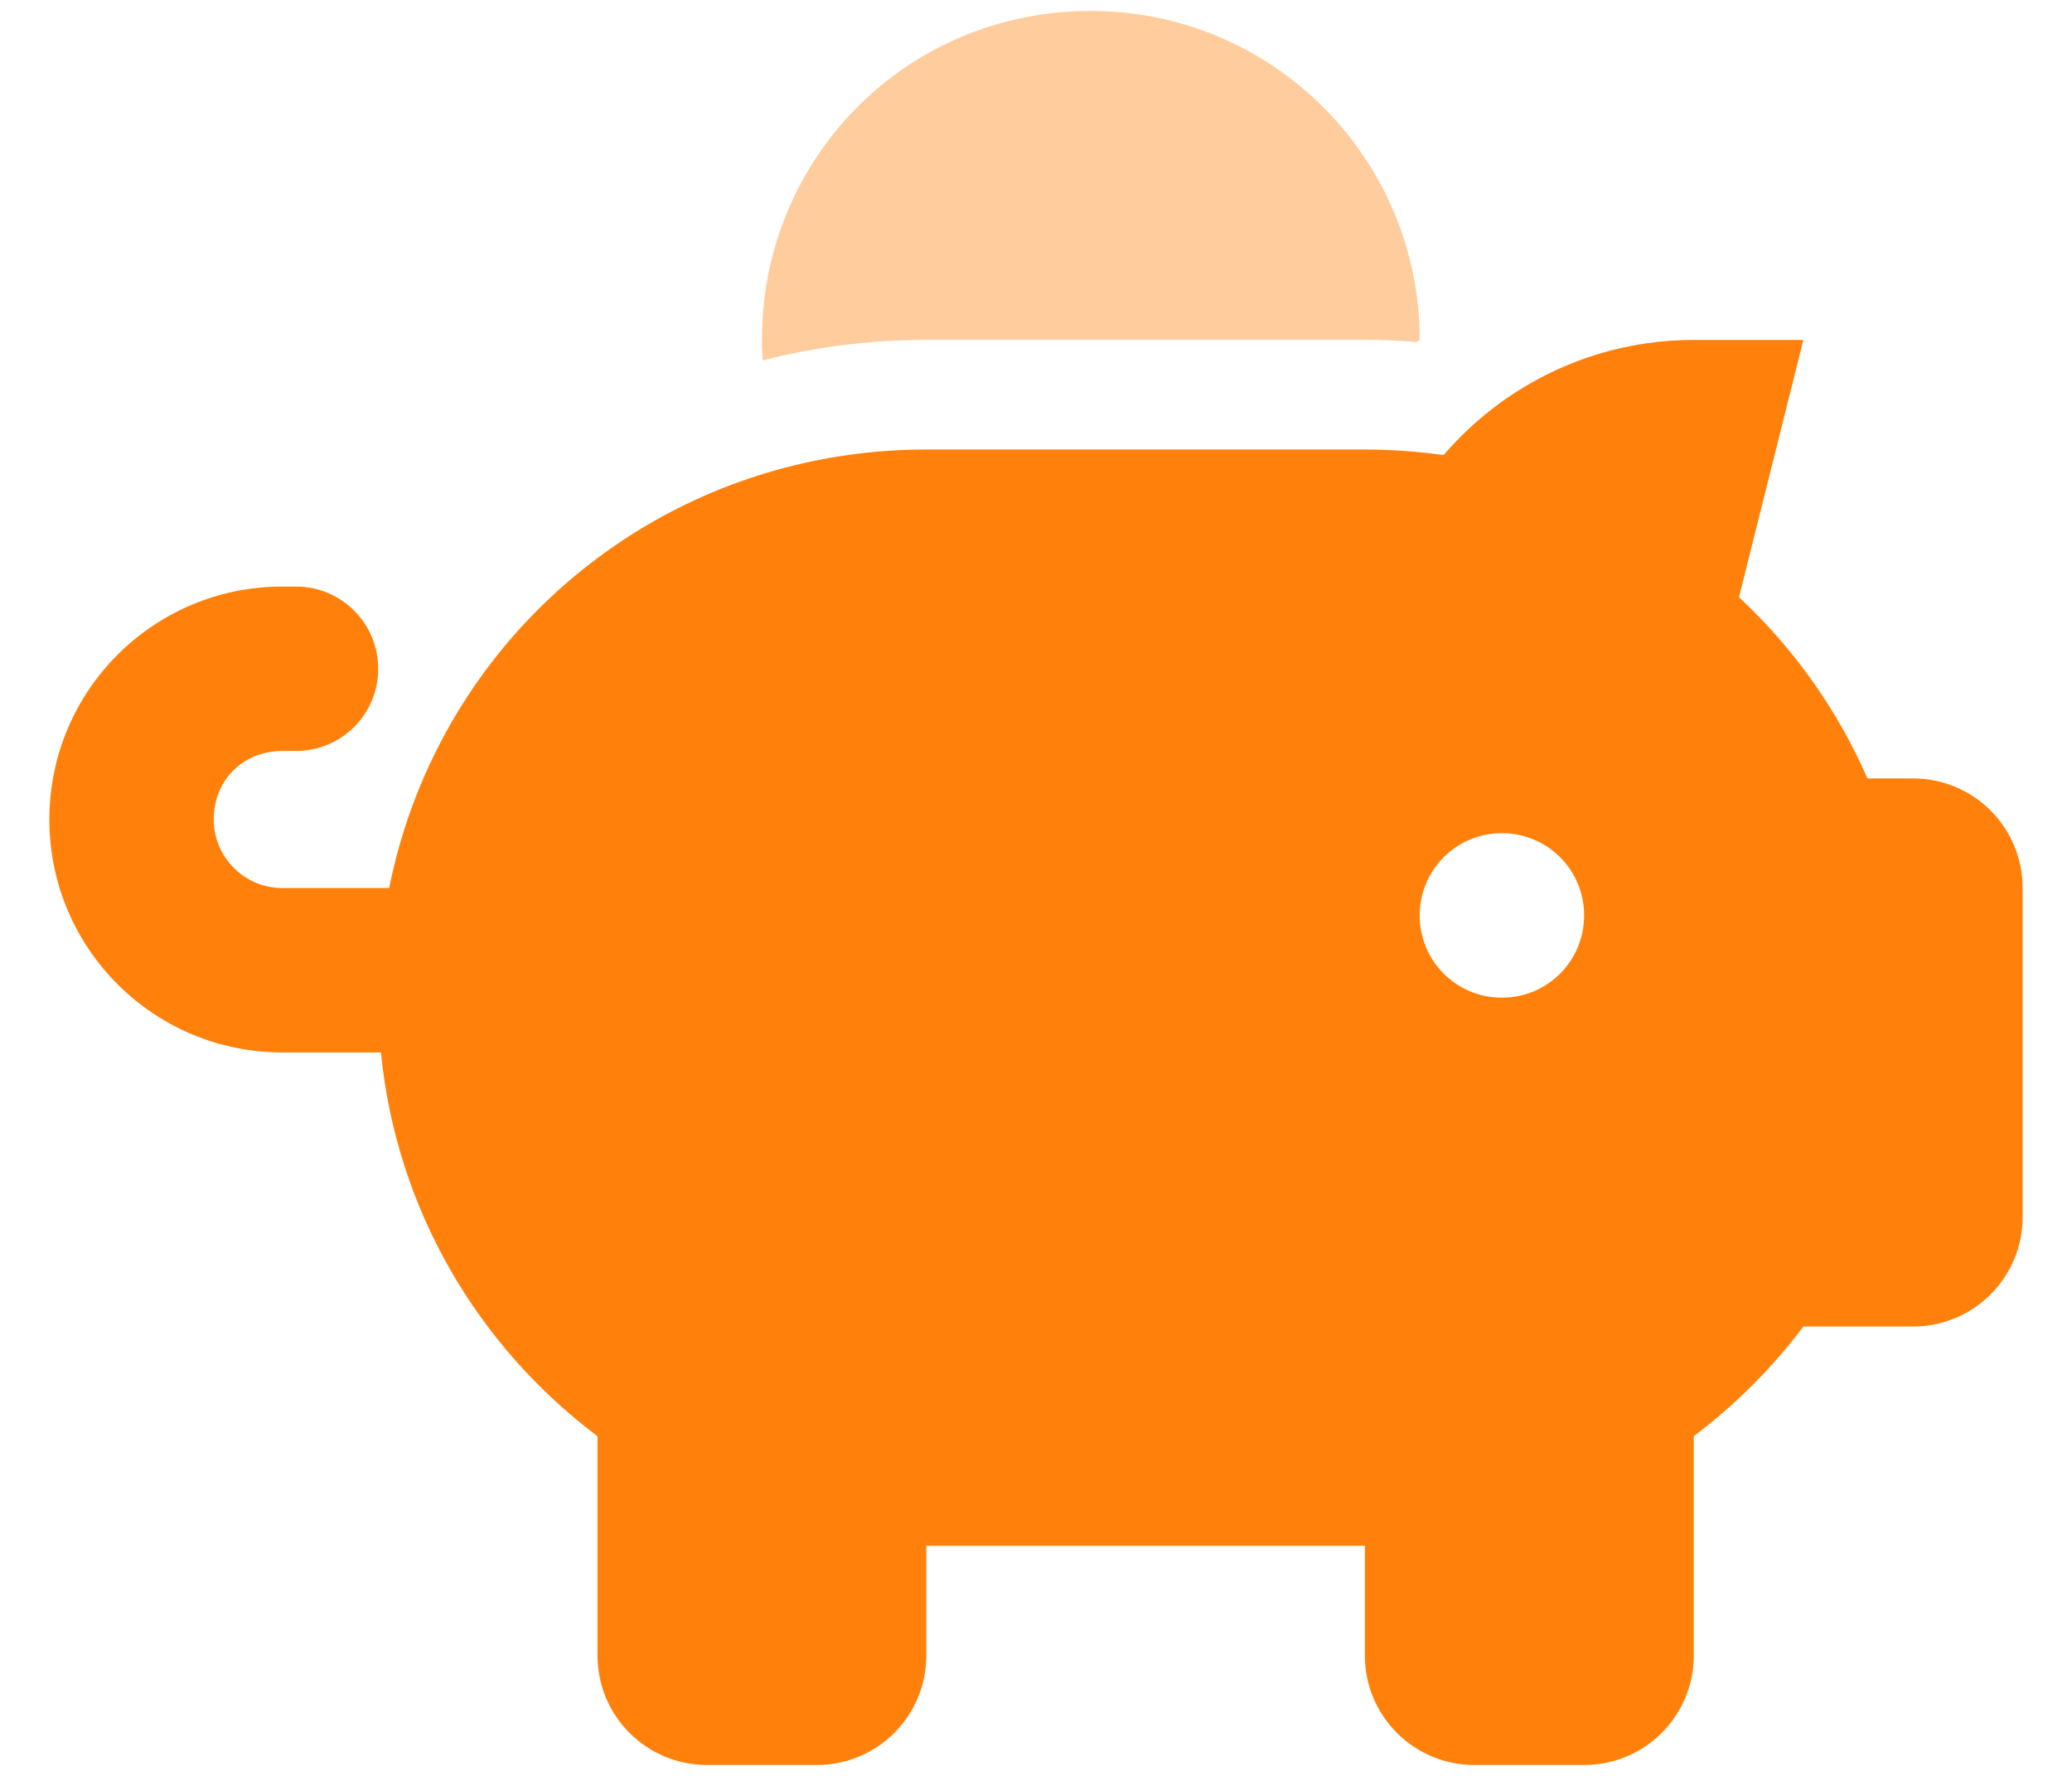 <?xml version="1.0" encoding="UTF-8"?>
<svg xmlns="http://www.w3.org/2000/svg" width="28" height="24" viewBox="0 0 28 24" fill="none">
  <g id="Group">
    <path id="Vector" d="M24.37 4.594L23.5 8.071C24.236 8.756 24.829 9.589 25.236 10.52H25.852C26.671 10.52 27.333 11.182 27.333 12.001V16.446C27.333 17.265 26.671 17.927 25.852 17.927H24.37C23.949 18.487 23.449 18.987 22.889 19.409V22.372C22.889 23.191 22.227 23.853 21.407 23.853H19.926C19.106 23.853 18.444 23.191 18.444 22.372V20.89H12.518V22.372C12.518 23.191 11.856 23.853 11.037 23.853H9.556C8.736 23.853 8.074 23.191 8.074 22.372V19.409C6.458 18.196 5.356 16.344 5.148 14.223H3.815C2.076 14.223 0.667 12.816 0.667 11.075C0.667 9.334 2.076 7.927 3.815 7.927H4C4.613 7.927 5.111 8.422 5.111 9.038C5.111 9.654 4.613 10.149 4 10.149H3.815C3.303 10.149 2.889 10.524 2.889 11.075C2.889 11.585 3.303 12.001 3.815 12.001H5.259C5.944 8.58 8.935 6.075 12.518 6.075H18.444C18.805 6.075 19.162 6.103 19.509 6.149C20.324 5.2 21.537 4.594 22.889 4.594H24.37ZM20.296 13.483C20.912 13.483 21.407 12.987 21.407 12.371C21.407 11.756 20.912 11.26 20.296 11.26C19.68 11.26 19.185 11.756 19.185 12.371C19.185 12.987 19.68 13.483 20.296 13.483Z" fill="#FF810C"></path>
    <path id="Vector_2" opacity="0.4" d="M19.185 4.593L19.143 4.623C18.94 4.603 18.694 4.593 18.444 4.593H12.518C11.755 4.593 11.014 4.689 10.306 4.871C10.301 4.778 10.296 4.686 10.296 4.593C10.296 2.138 12.245 0.148 14.741 0.148C17.194 0.148 19.185 2.138 19.185 4.593Z" fill="#FF810C"></path>
  </g>
</svg>
